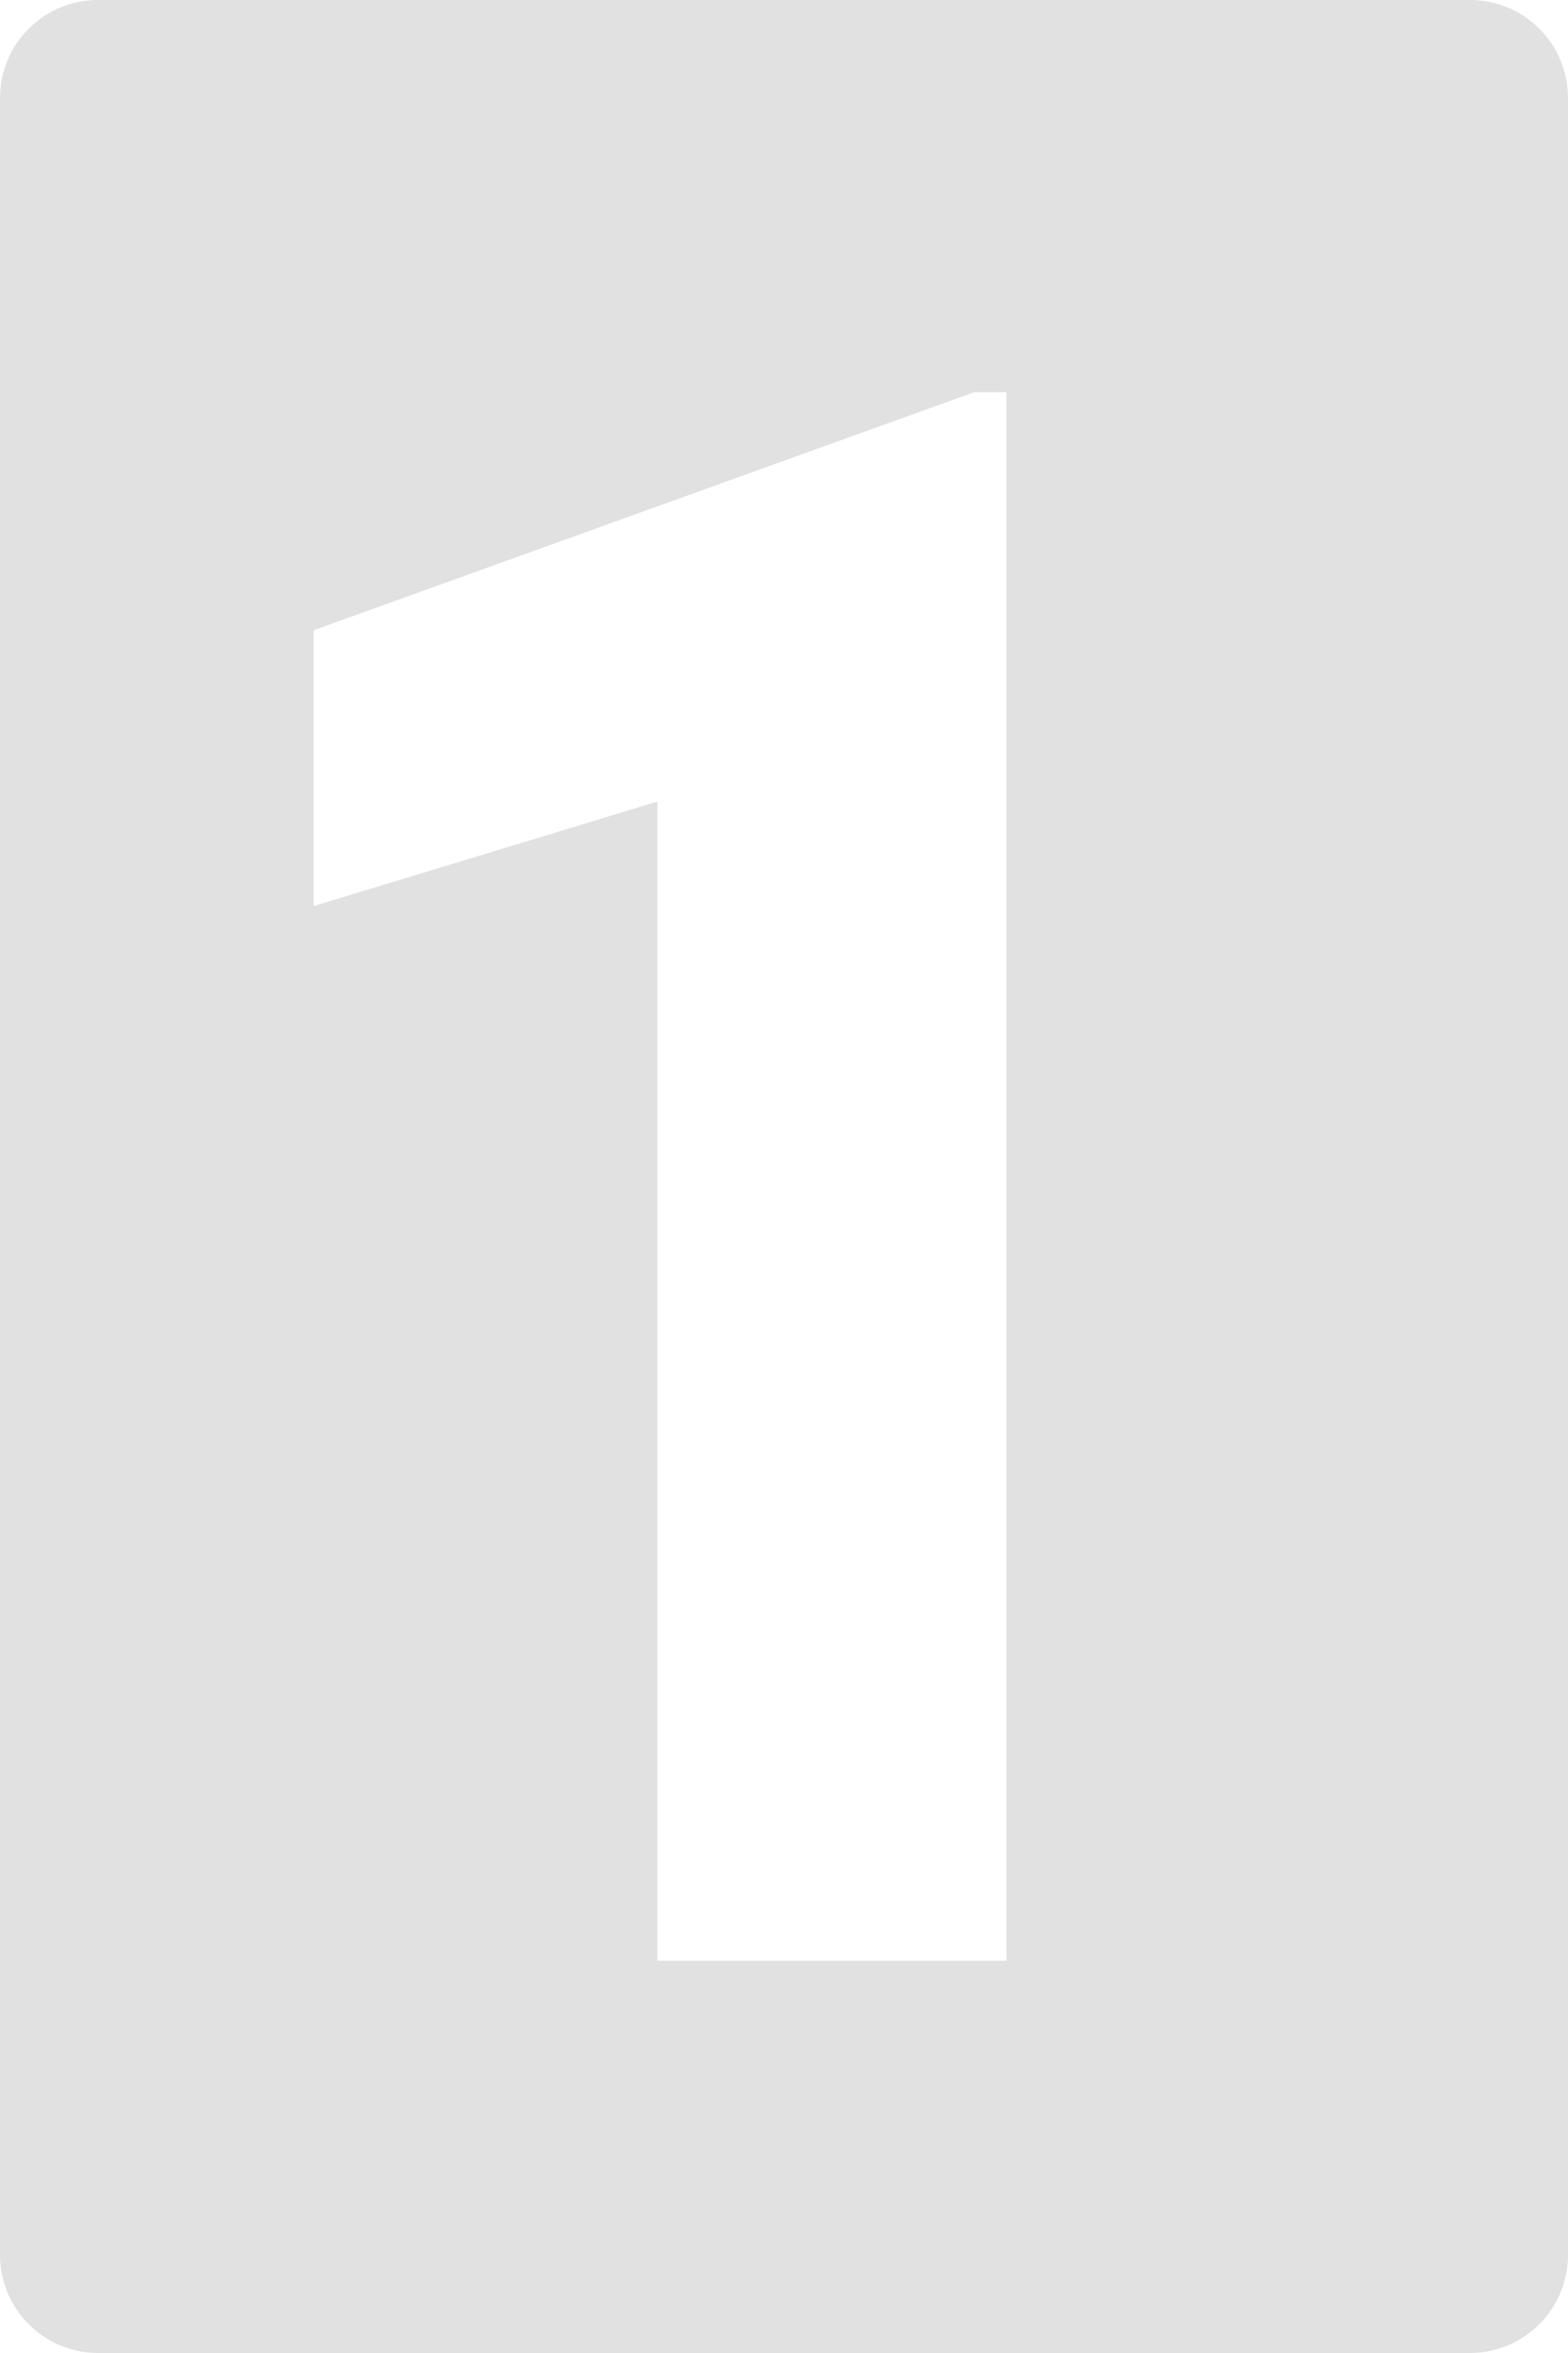 <?xml version="1.0" encoding="UTF-8"?> <svg xmlns="http://www.w3.org/2000/svg" width="80" height="120" viewBox="0 0 80 120" fill="none"> <path fill-rule="evenodd" clip-rule="evenodd" d="M5 0C2.239 0 0 2.239 0 5V115C0 117.761 2.239 120 5 120H75C77.761 120 80 117.761 80 115V5C80 2.239 77.761 0 75 0H5ZM51.349 100V20H49.711L16 32.143V46.209L33.542 40.879V100H51.349Z" fill="#E1E1E1"></path> </svg> 